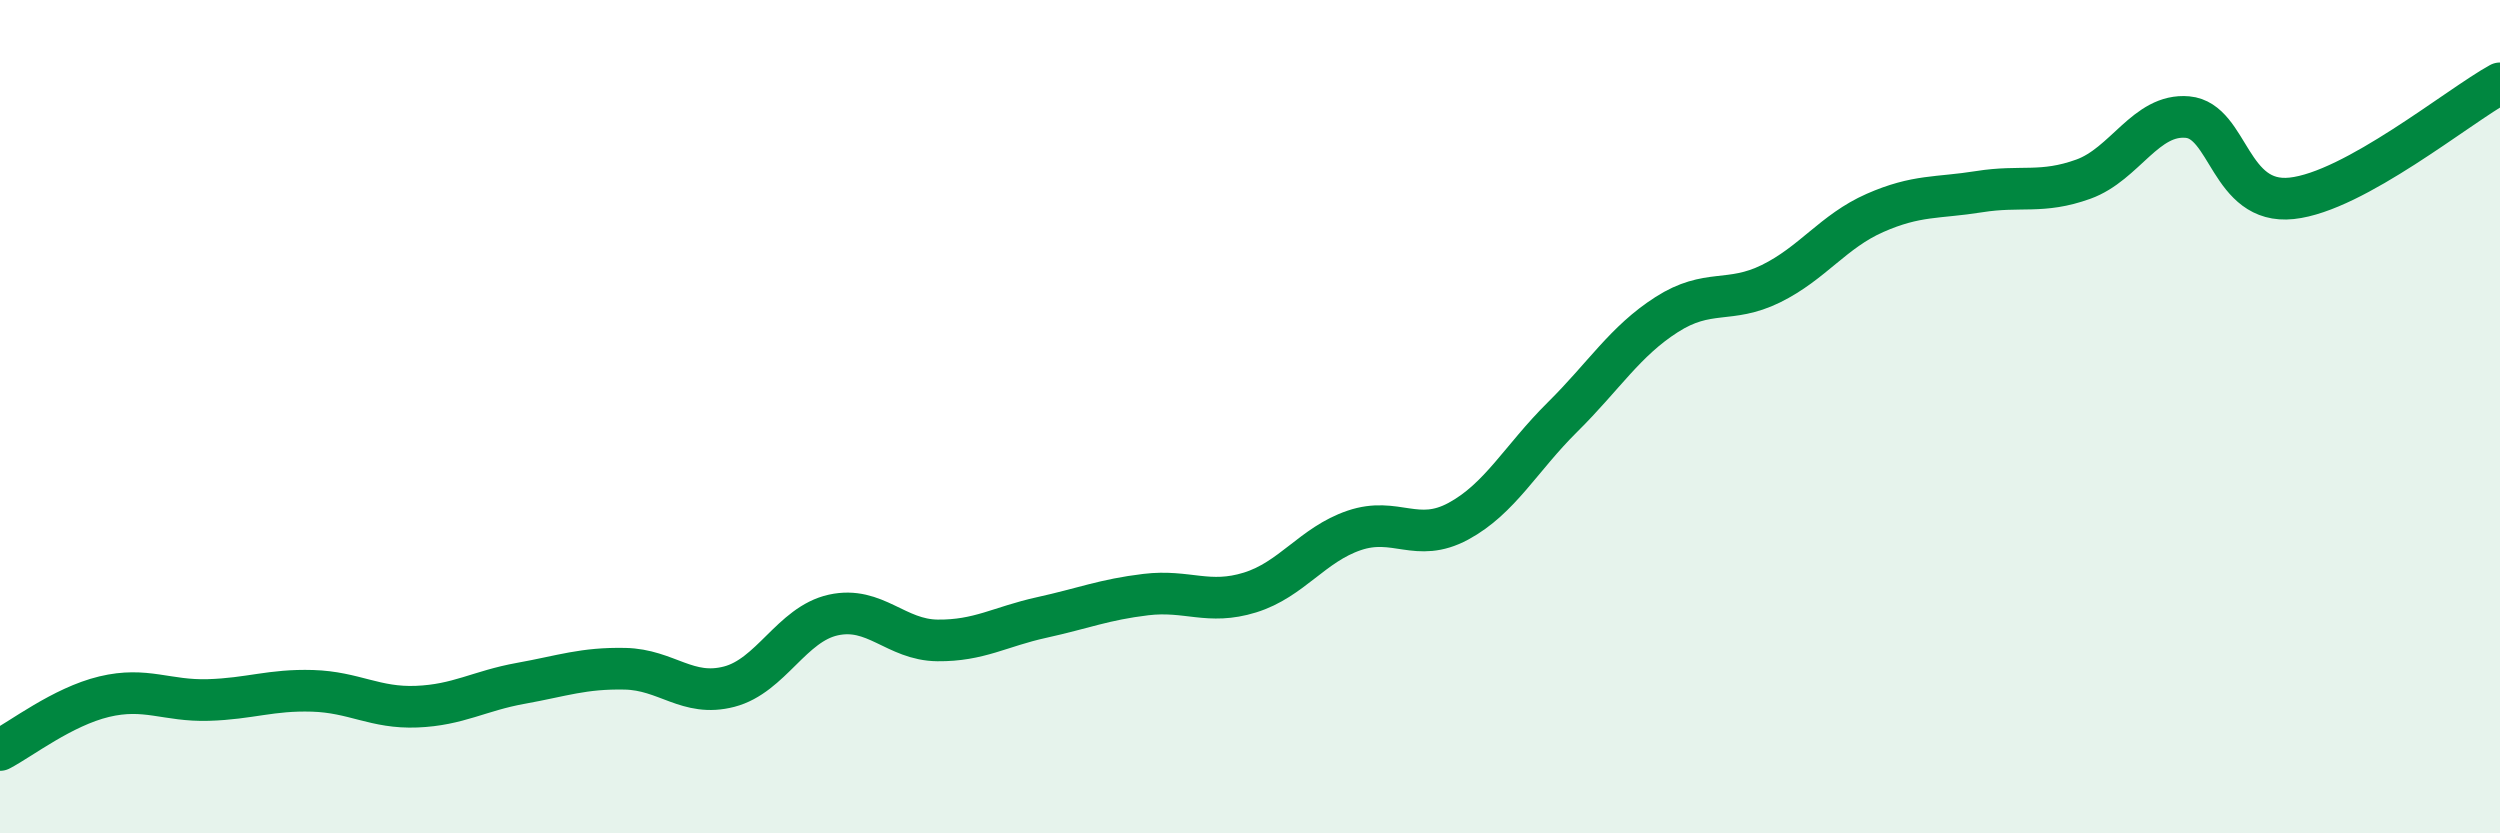 
    <svg width="60" height="20" viewBox="0 0 60 20" xmlns="http://www.w3.org/2000/svg">
      <path
        d="M 0,18 C 0.5,17.74 1.5,16.96 2.5,16.72 C 3.5,16.48 4,16.83 5,16.8 C 6,16.77 6.5,16.55 7.5,16.58 C 8.5,16.61 9,17 10,16.96 C 11,16.92 11.5,16.58 12.5,16.4 C 13.5,16.22 14,16.03 15,16.05 C 16,16.07 16.5,16.74 17.5,16.48 C 18.5,16.22 19,14.98 20,14.76 C 21,14.54 21.5,15.36 22.5,15.37 C 23.5,15.38 24,15.04 25,14.82 C 26,14.6 26.5,14.39 27.5,14.27 C 28.5,14.15 29,14.53 30,14.22 C 31,13.91 31.5,13.07 32.5,12.73 C 33.5,12.39 34,13.05 35,12.51 C 36,11.97 36.5,11 37.5,10.01 C 38.5,9.02 39,8.19 40,7.55 C 41,6.91 41.5,7.3 42.5,6.81 C 43.5,6.32 44,5.55 45,5.11 C 46,4.67 46.5,4.76 47.5,4.6 C 48.5,4.44 49,4.66 50,4.3 C 51,3.94 51.5,2.72 52.5,2.81 C 53.5,2.9 53.5,4.92 55,4.76 C 56.5,4.6 59,2.55 60,2L60 20L0 20Z"
        fill="#008740"
        opacity="0.1"
        stroke-linecap="round"
        stroke-linejoin="round"
      />
      <path
        d="M 0,18 C 0.5,17.74 1.5,16.96 2.5,16.72 C 3.5,16.48 4,16.83 5,16.8 C 6,16.77 6.5,16.55 7.5,16.58 C 8.5,16.61 9,17 10,16.96 C 11,16.92 11.5,16.58 12.5,16.4 C 13.5,16.22 14,16.03 15,16.05 C 16,16.07 16.5,16.74 17.5,16.48 C 18.5,16.22 19,14.98 20,14.76 C 21,14.54 21.5,15.36 22.5,15.37 C 23.5,15.38 24,15.04 25,14.82 C 26,14.6 26.5,14.39 27.5,14.27 C 28.5,14.15 29,14.53 30,14.22 C 31,13.91 31.5,13.07 32.5,12.73 C 33.5,12.39 34,13.05 35,12.51 C 36,11.97 36.5,11 37.5,10.01 C 38.5,9.02 39,8.19 40,7.55 C 41,6.91 41.5,7.3 42.5,6.81 C 43.5,6.32 44,5.55 45,5.11 C 46,4.67 46.5,4.76 47.5,4.6 C 48.5,4.44 49,4.66 50,4.3 C 51,3.94 51.5,2.72 52.5,2.81 C 53.5,2.9 53.5,4.92 55,4.76 C 56.5,4.6 59,2.55 60,2"
        stroke="#008740"
        stroke-width="1"
        fill="none"
        stroke-linecap="round"
        stroke-linejoin="round"
      />
    </svg>
  